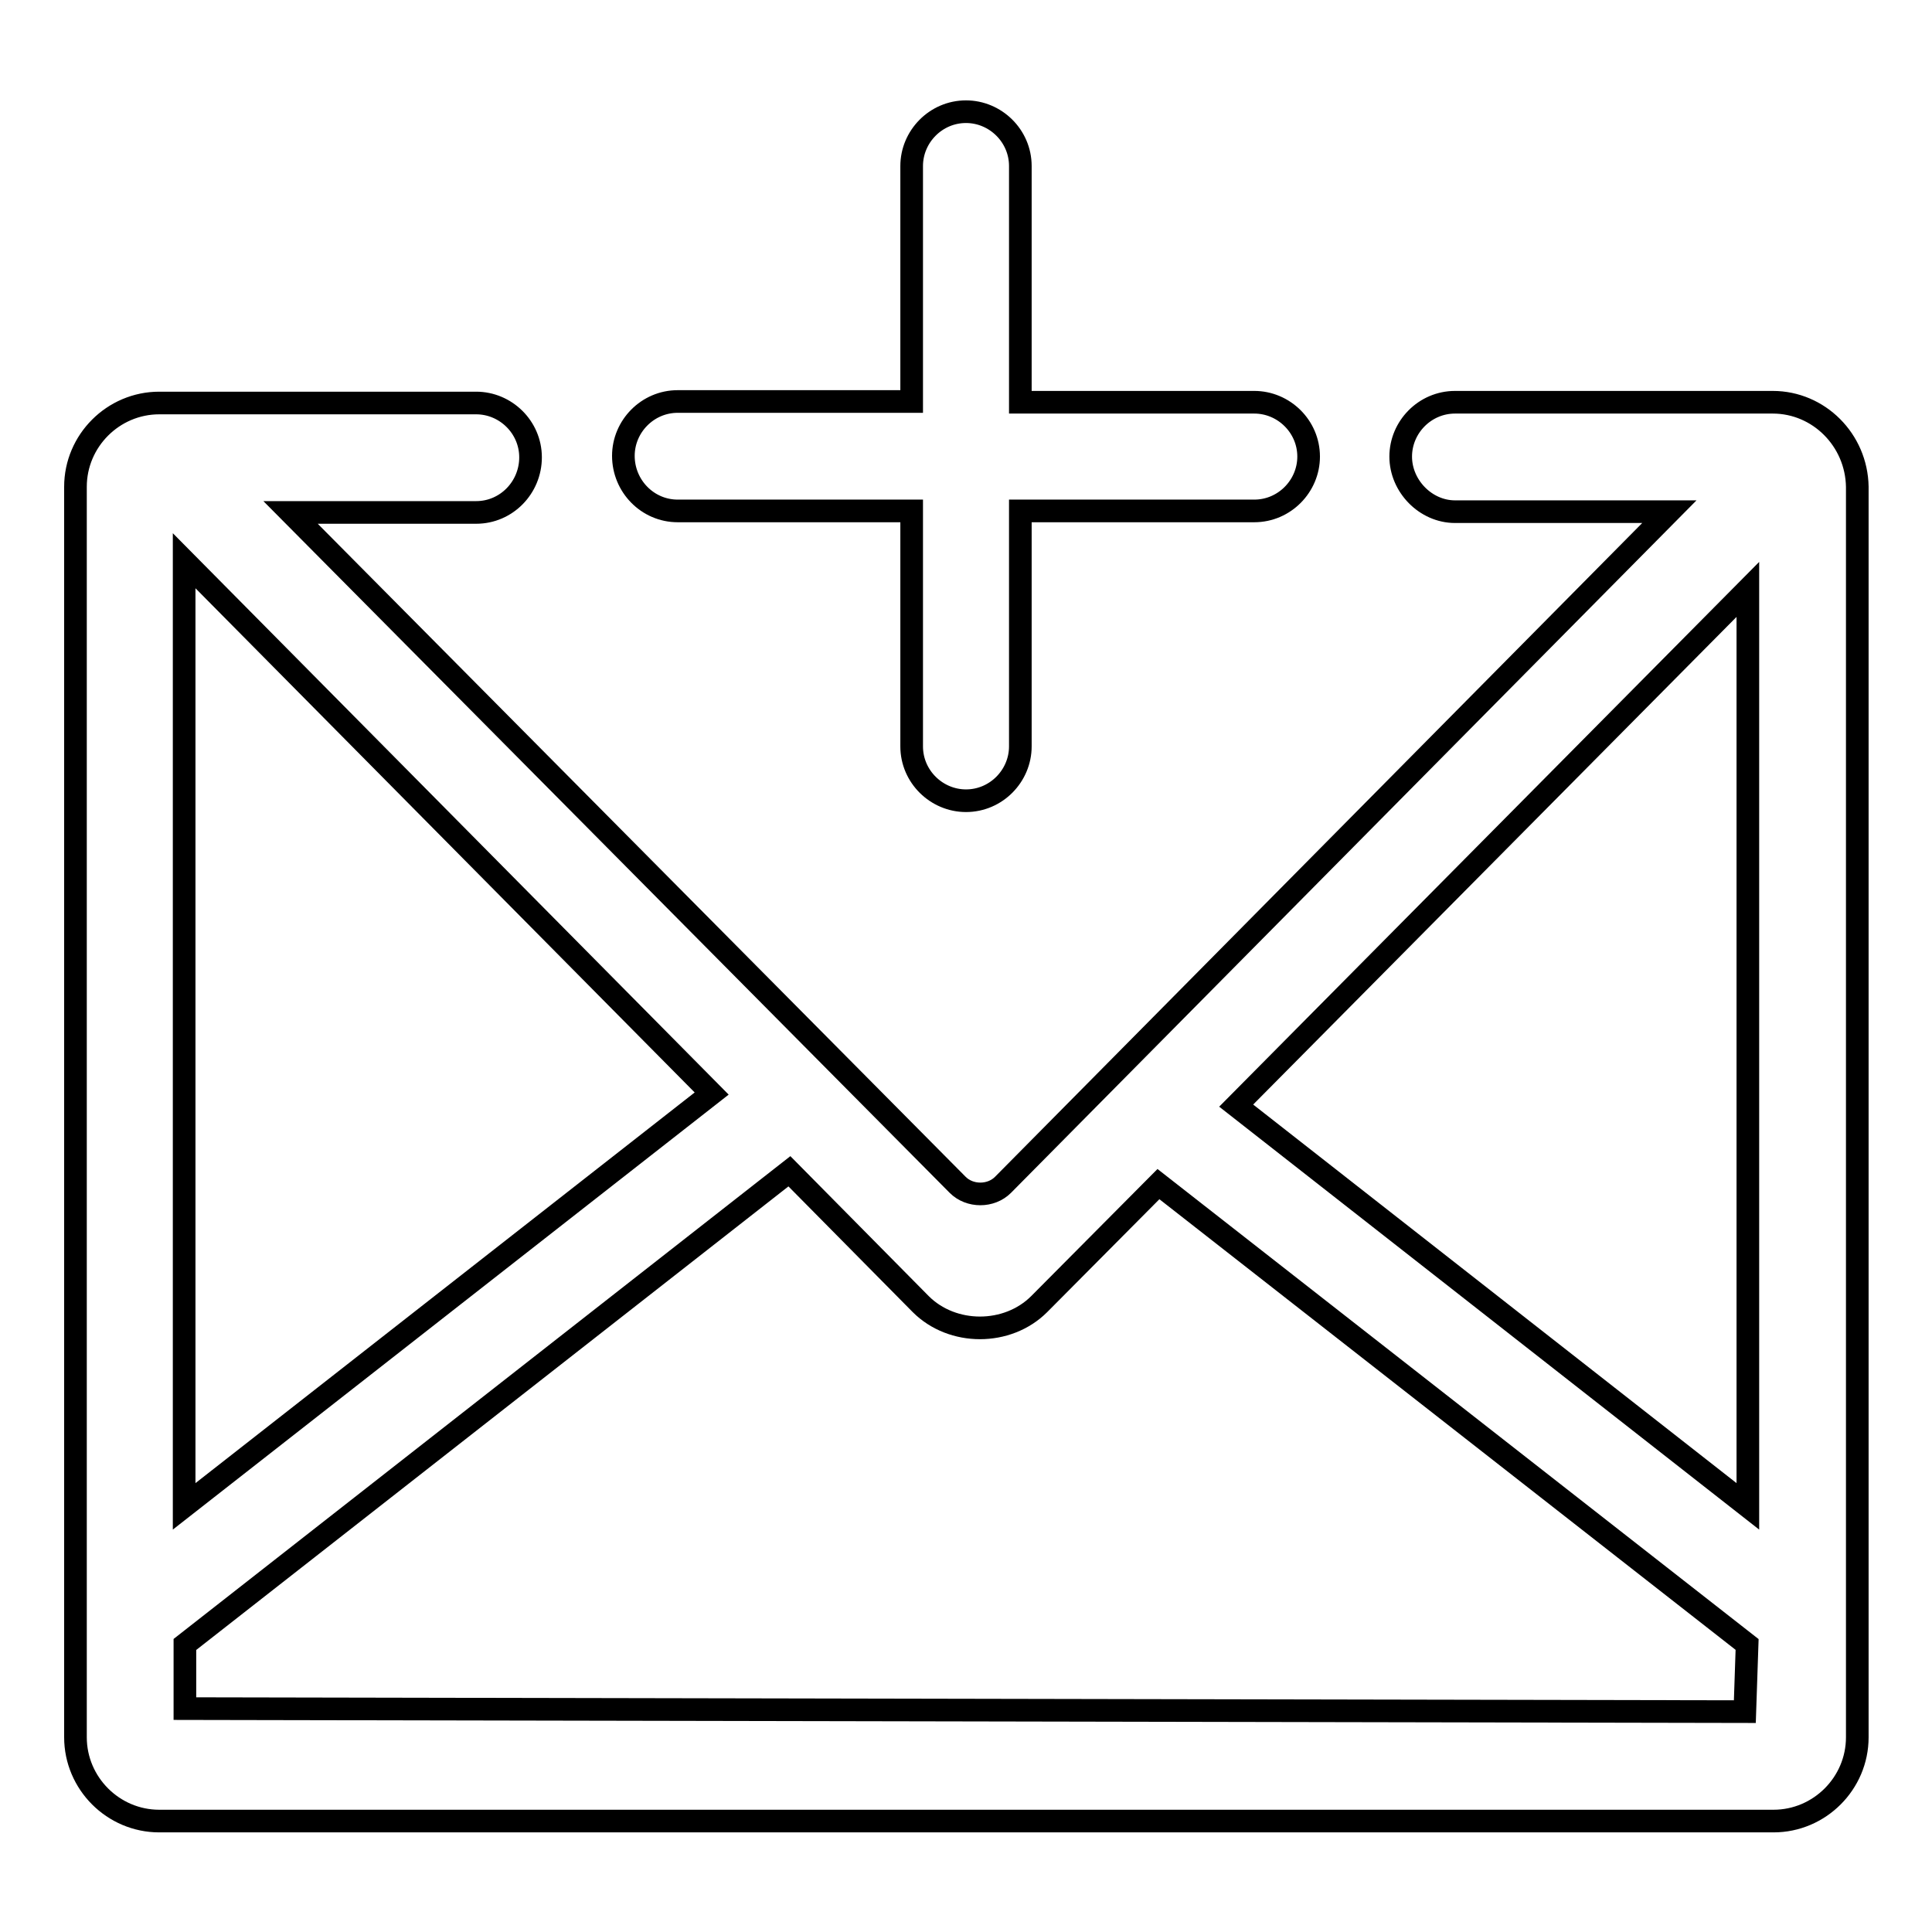 <?xml version="1.0" encoding="utf-8"?>
<!-- Svg Vector Icons : http://www.onlinewebfonts.com/icon -->
<!DOCTYPE svg PUBLIC "-//W3C//DTD SVG 1.1//EN" "http://www.w3.org/Graphics/SVG/1.1/DTD/svg11.dtd">
<svg version="1.1" xmlns="http://www.w3.org/2000/svg" xmlns:xlink="http://www.w3.org/1999/xlink" x="0px" y="0px" viewBox="0 0 256 256" enable-background="new 0 0 256 256" xml:space="preserve">
<g><g><path stroke-width="3" fill-opacity="0" stroke="#000000"  d="M89.8,67.7h31v31.2c0,4,3.3,7.2,7.2,7.2c4,0,7.2-3.3,7.2-7.2V67.7h31c4,0,7.2-3.3,7.2-7.2c0-4-3.3-7.2-7.2-7.2h-31V22c0-4-3.3-7.2-7.2-7.2c-4,0-7.2,3.3-7.2,7.2v31.2h-31c-4,0-7.2,3.3-7.2,7.2C82.6,64.4,85.8,67.7,89.8,67.7z"/><path stroke-width="3" fill-opacity="0" stroke="#000000"  d="M234.9,53.3h-42.1c-4,0-7.2,3.3-7.2,7.2s3.3,7.3,7.2,7.3h28.4L132.9,157c-1.6,1.6-4.4,1.6-6,0L38.5,67.9h24.6c4,0,7.2-3.3,7.2-7.3c0-4-3.3-7.2-7.2-7.2H21.1c-6.1,0-11.1,5-11.1,11.1v165.7c0,6.1,5,11.1,11.1,11.1h213.9c6.1,0,11.1-5,11.1-11.1V64.5C246,58.3,241,53.3,234.9,53.3z M24.4,74.3l69.9,70.6l-69.9,54.7L24.4,74.3z M24.5,217.9l80.1-62.7l17.4,17.6c4.2,4.2,11.5,4.2,15.7,0l15.8-15.9l78,61l-0.3,8.9l-206.7-0.4V217.9L24.5,217.9z M231.6,78.1v121.5l-67.8-53.1L231.6,78.1z"/></g></g>
</svg>